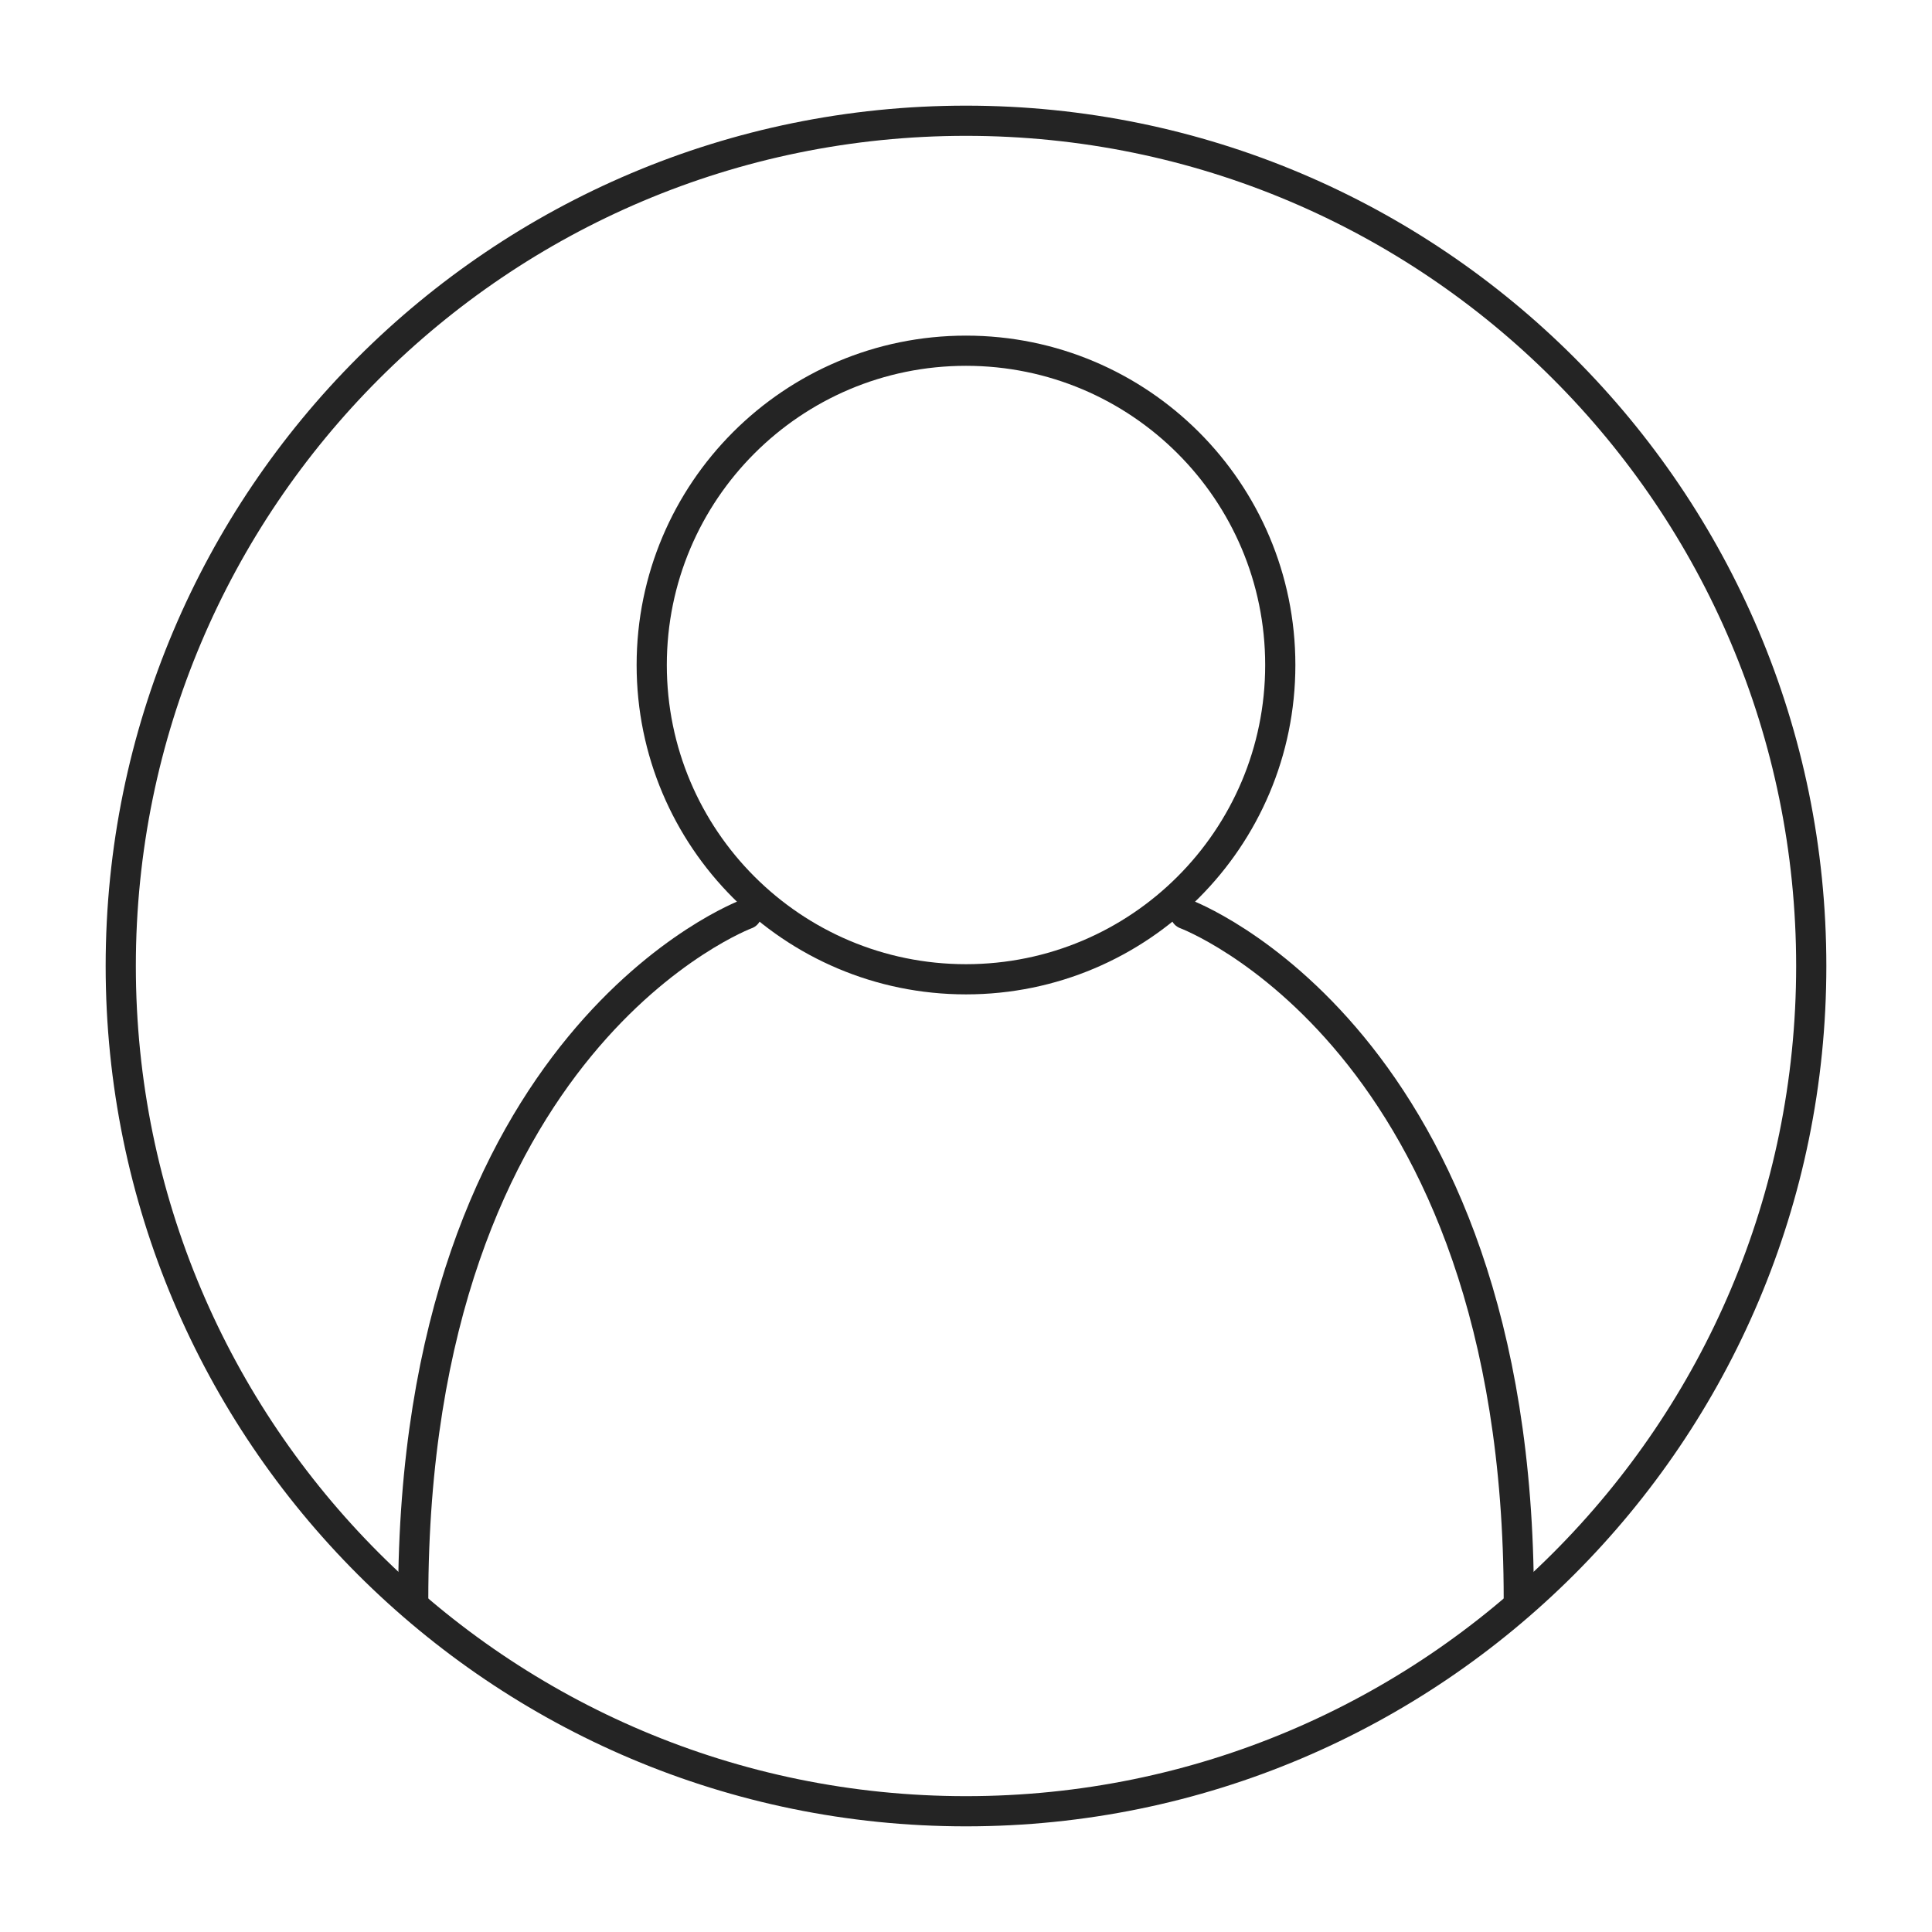 <?xml version="1.0" encoding="UTF-8"?>
<svg width="64px" height="64px" viewBox="0 0 64 64" version="1.1" xmlns="http://www.w3.org/2000/svg" xmlns:xlink="http://www.w3.org/1999/xlink">
    <!-- Generator: Sketch 47.1 (45422) - http://www.bohemiancoding.com/sketch -->
    <title>outline 1pt / account / account_black_64</title>
    <desc>Created with Sketch.</desc>
    <defs></defs>
    <g id="outline" stroke="none" stroke-width="1" fill="none" fill-rule="evenodd" stroke-linecap="round" stroke-linejoin="round">
        <g id="outline-1pt-/-account-/-account_black" stroke="#242424">
            <path d="M60,32 C60,47.465 47.464,60 32,60 C16.536,60 4,47.465 4,32 C4,16.536 16.536,4 32,4 C47.464,4 60,16.536 60,32 L60,32 Z" id="Line"></path>
            <path d="M42.411,22.029 C42.411,27.779 37.749,32.44 32,32.44 C26.25,32.44 21.589,27.779 21.589,22.029 C21.589,16.278 26.25,11.618 32,11.618 C37.749,11.618 42.411,16.278 42.411,22.029 L42.411,22.029 Z" id="Line"></path>
            <path d="M39.27,30.279 C39.27,30.279 50.312,34.381 50.312,52.994" id="Line"></path>
            <path d="M24.73,30.279 C24.73,30.279 13.688,34.381 13.688,52.994" id="Line"></path>
        </g>
    </g>
</svg>